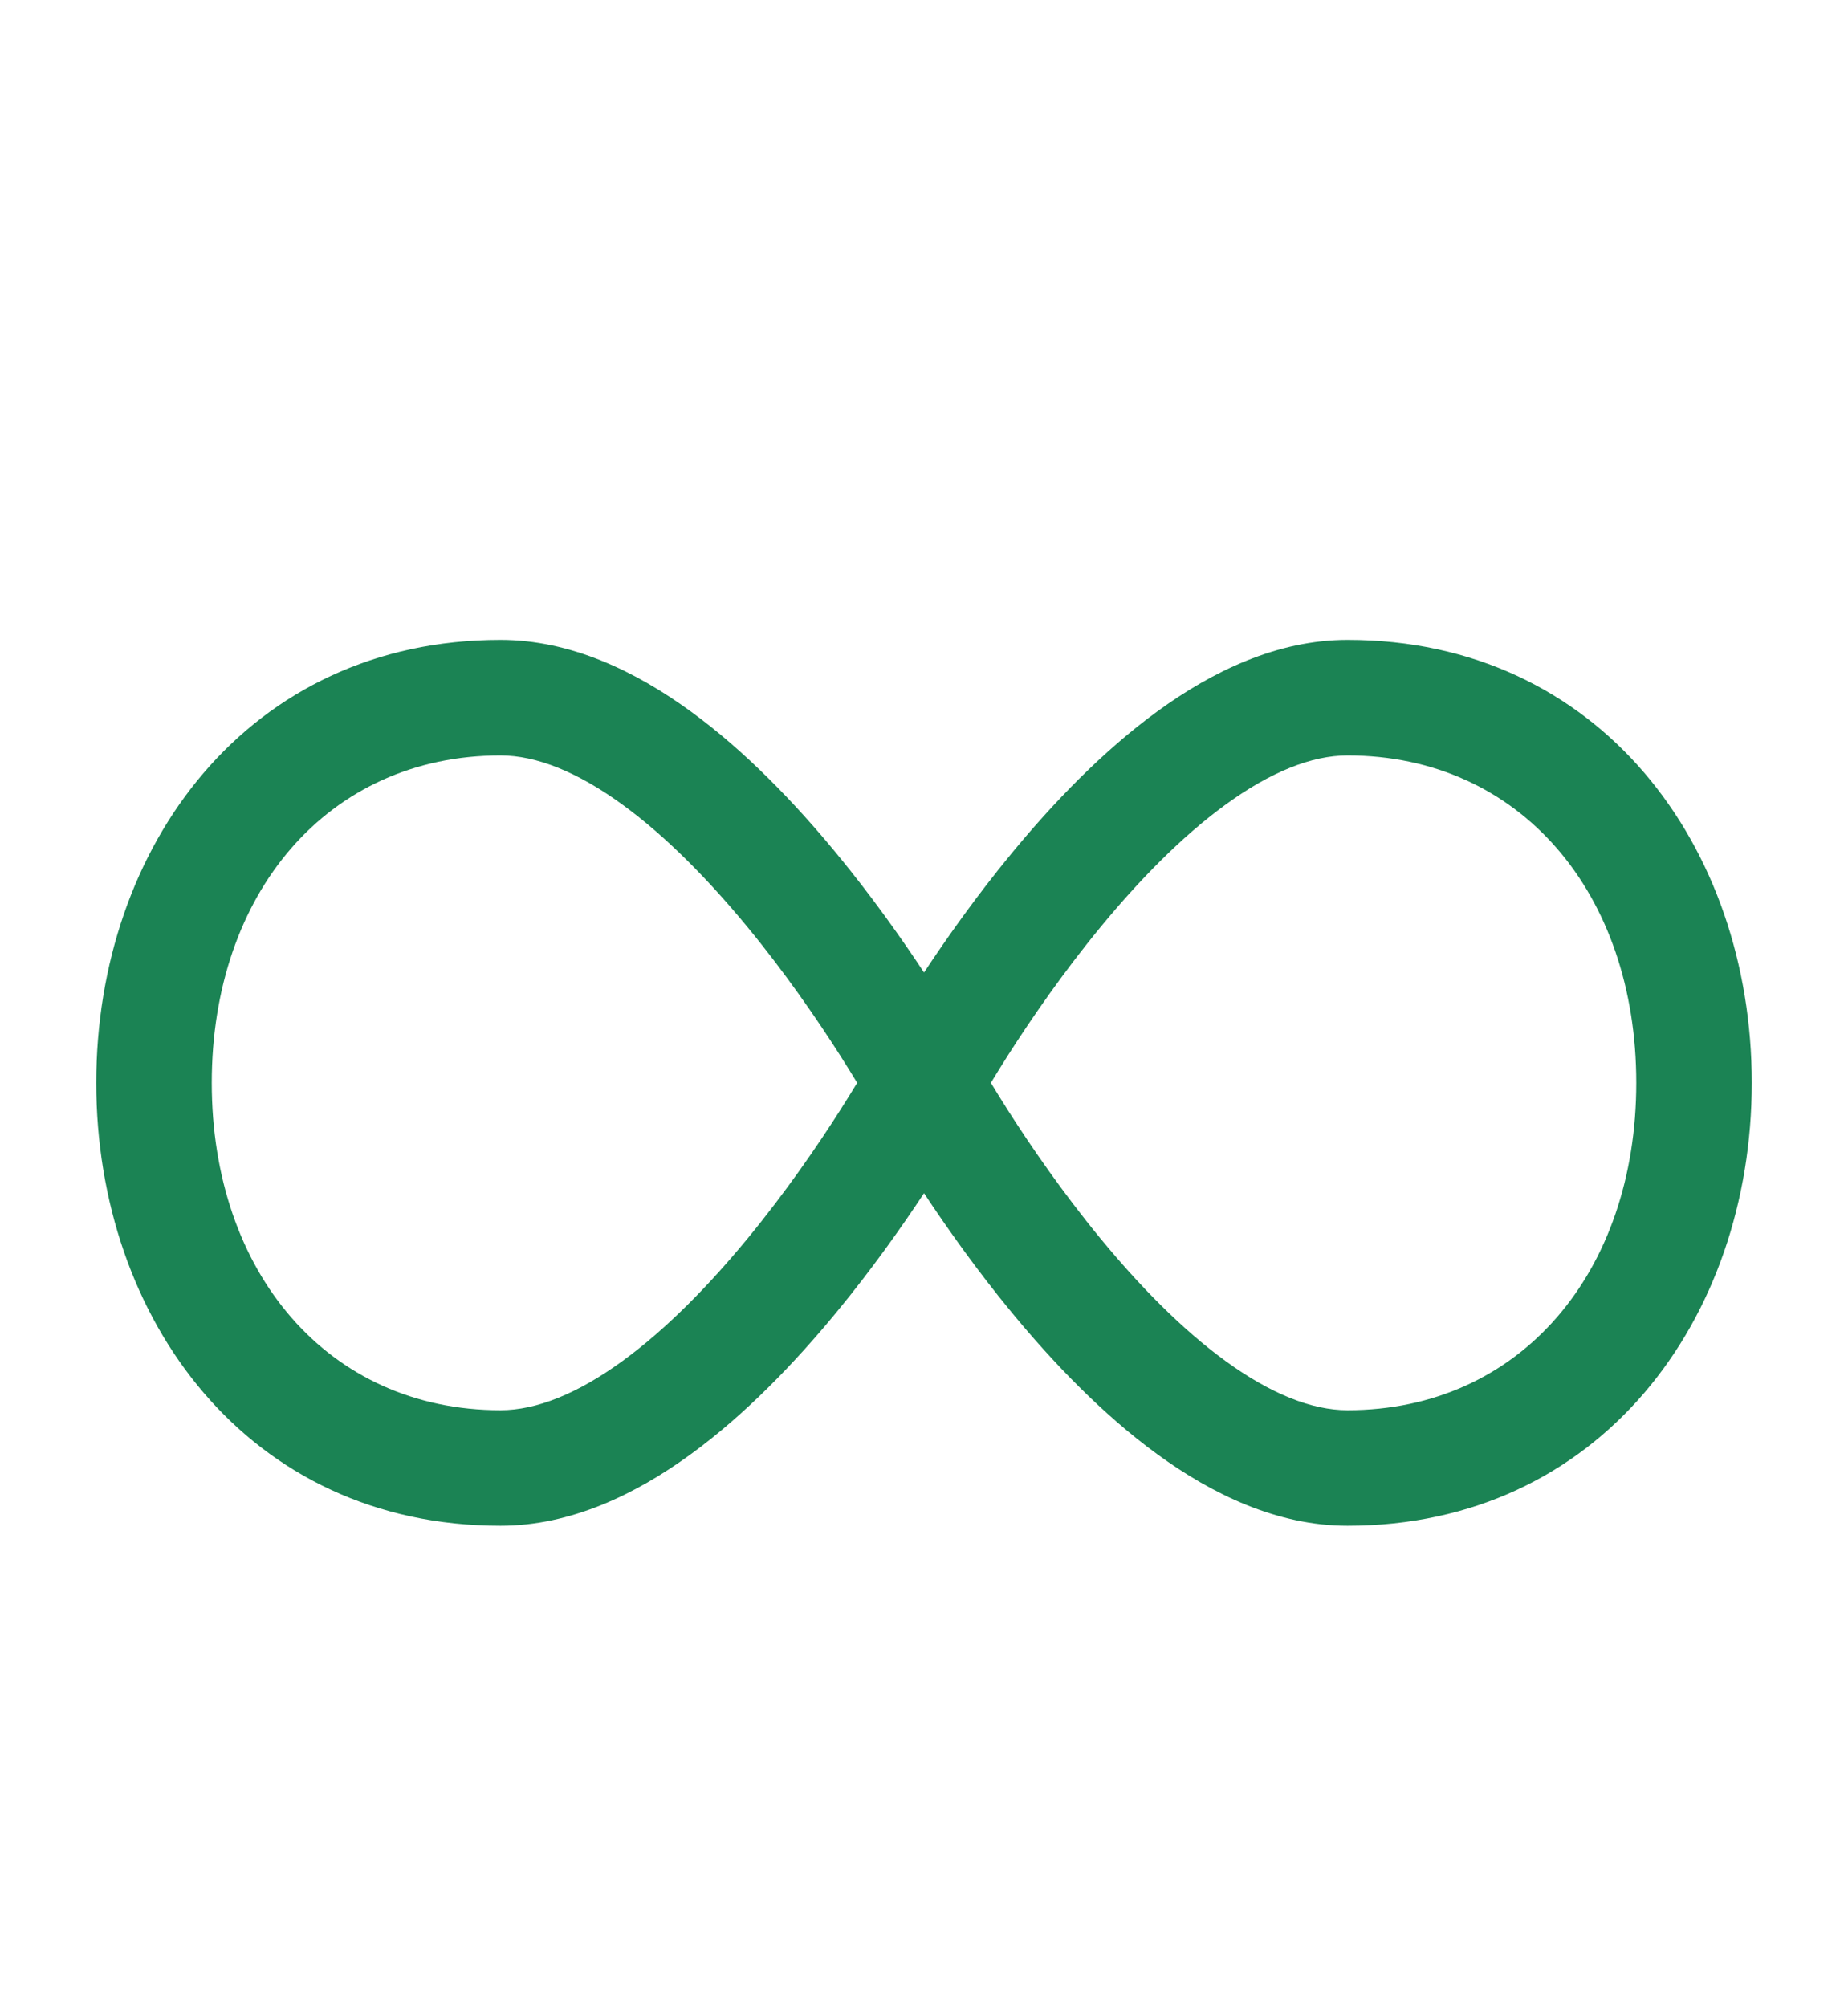 <svg width="70" height="76" viewBox="0 0 70 76" fill="none" xmlns="http://www.w3.org/2000/svg">
<path fill-rule="evenodd" clip-rule="evenodd" d="M18.959 28.604C12.407 28.604 8.021 33.837 8.021 41C8.021 48.163 12.407 53.396 18.959 53.396C20.322 53.396 21.881 52.768 23.577 51.535C25.253 50.318 26.873 48.647 28.312 46.901C29.742 45.165 30.941 43.419 31.784 42.1C32.05 41.684 32.28 41.312 32.469 41C32.28 40.688 32.05 40.316 31.784 39.9C30.941 38.582 29.742 36.835 28.312 35.099C26.873 33.353 25.253 31.683 23.577 30.465C21.881 29.232 20.322 28.604 18.959 28.604ZM37.533 41C37.722 41.312 37.951 41.684 38.217 42.1C39.061 43.419 40.26 45.165 41.69 46.901C43.128 48.647 44.748 50.318 46.424 51.535C48.121 52.768 49.68 53.396 51.042 53.396C57.594 53.396 61.98 48.163 61.98 41C61.98 33.837 57.594 28.604 51.042 28.604C49.68 28.604 48.121 29.232 46.424 30.465C44.748 31.683 43.128 33.353 41.69 35.099C40.26 36.835 39.061 38.582 38.217 39.9C37.951 40.316 37.722 40.688 37.533 41ZM35.001 45.179C34.137 46.486 33.008 48.081 31.688 49.683C30.123 51.582 28.237 53.558 26.149 55.074C24.083 56.576 21.623 57.771 18.959 57.771C9.403 57.771 3.646 49.946 3.646 41C3.646 32.054 9.403 24.229 18.959 24.229C21.623 24.229 24.083 25.424 26.149 26.926C28.237 28.443 30.123 30.418 31.688 32.318C33.008 33.919 34.137 35.514 35.001 36.822C35.865 35.514 36.993 33.919 38.313 32.318C39.878 30.418 41.765 28.443 43.852 26.926C45.918 25.424 48.378 24.229 51.042 24.229C60.599 24.229 66.355 32.054 66.355 41C66.355 49.946 60.599 57.771 51.042 57.771C48.378 57.771 45.918 56.576 43.852 55.074C41.765 53.558 39.878 51.582 38.313 49.683C36.993 48.081 35.865 46.486 35.001 45.179Z" fill="#1B8354"/>
</svg>
